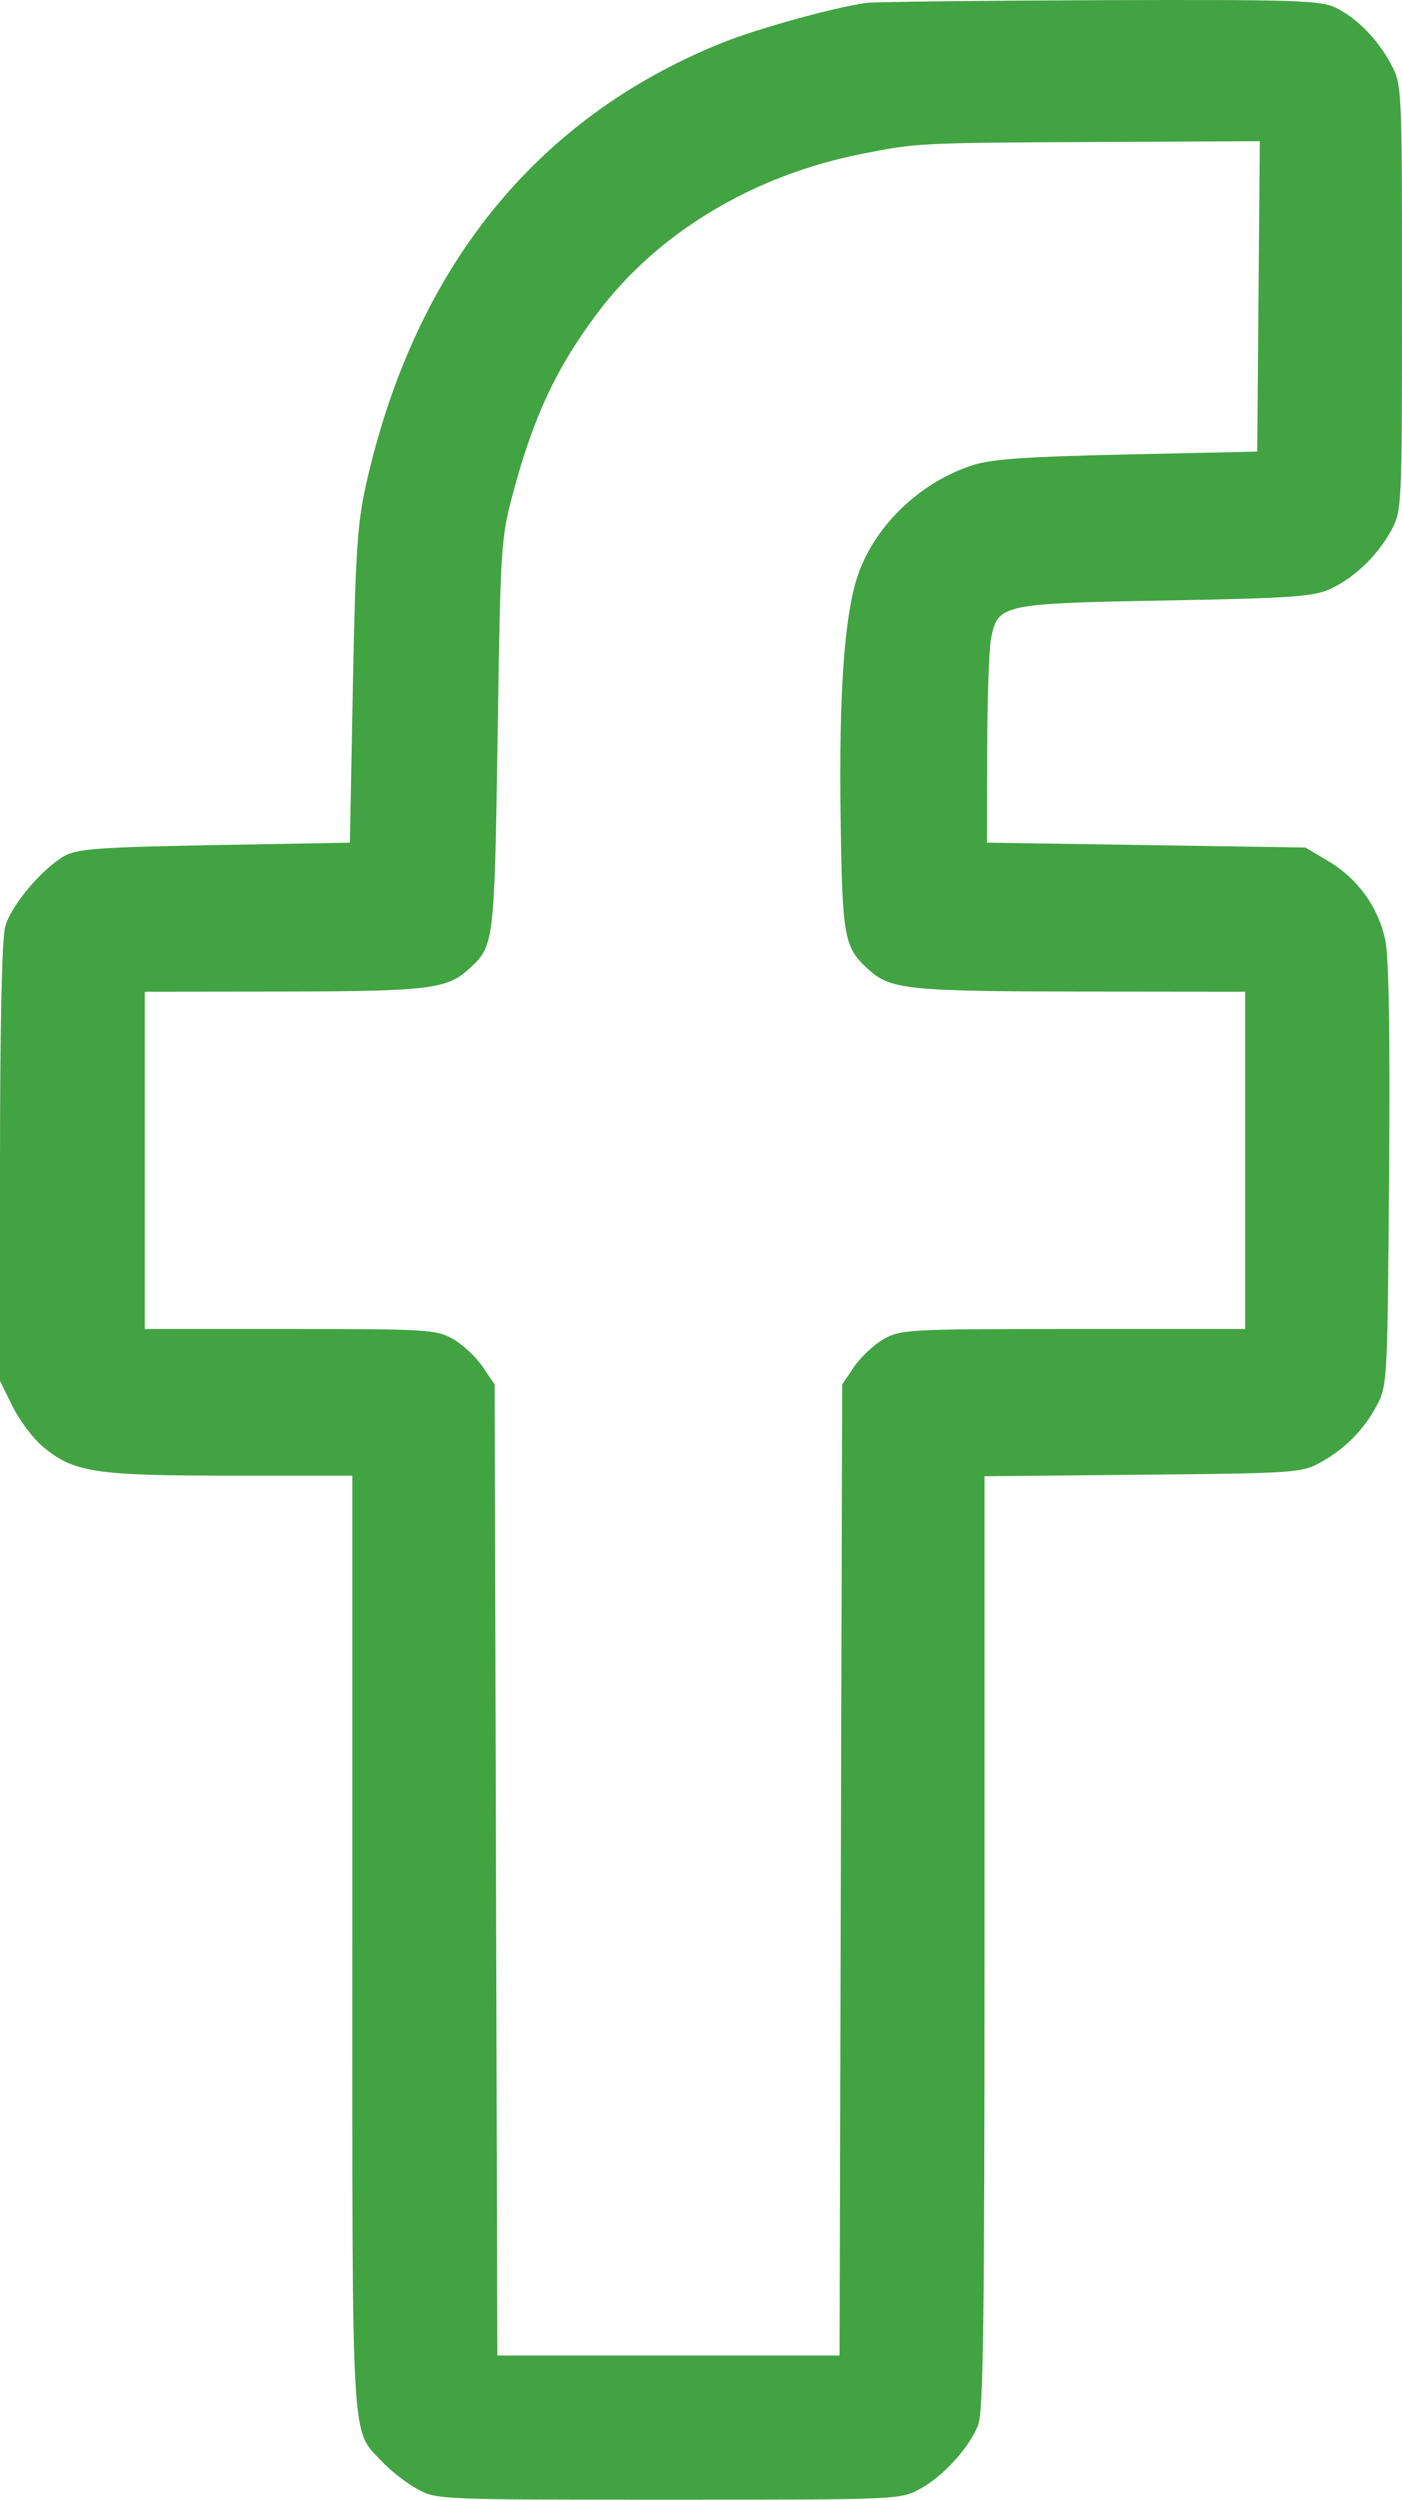 <?xml version="1.0" encoding="UTF-8"?> <svg xmlns="http://www.w3.org/2000/svg" width="23" height="41" viewBox="0 0 23 41" fill="none"> <path fill-rule="evenodd" clip-rule="evenodd" d="M14.212 0.048C13.674 0.123 12.421 0.47 11.832 0.708C8.782 1.942 6.797 4.41 6.004 7.953C5.863 8.582 5.831 9.066 5.789 11.255L5.74 13.821L3.523 13.861C1.651 13.895 1.269 13.922 1.065 14.035C0.695 14.241 0.18 14.851 0.086 15.196C0.031 15.394 0.001 16.786 0 19.077L0 22.649L0.205 23.065C0.318 23.295 0.541 23.591 0.7 23.725C1.207 24.15 1.551 24.203 3.775 24.203H5.78V31.863C5.78 40.312 5.751 39.829 6.279 40.386C6.418 40.533 6.674 40.731 6.849 40.827C7.161 40.998 7.221 41 10.966 41C14.725 41 14.769 40.998 15.09 40.824C15.468 40.62 15.887 40.162 16.043 39.786C16.132 39.568 16.151 38.181 16.151 31.868V24.213L18.744 24.188C21.221 24.165 21.352 24.156 21.655 23.991C22.059 23.772 22.376 23.451 22.592 23.042C22.758 22.73 22.763 22.622 22.788 19.273C22.805 16.923 22.785 15.693 22.724 15.41C22.609 14.876 22.273 14.411 21.796 14.127L21.416 13.901L18.804 13.861L16.191 13.821L16.195 12.298C16.197 11.46 16.226 10.639 16.258 10.473C16.369 9.911 16.428 9.898 19.117 9.849C21.156 9.813 21.541 9.786 21.812 9.665C22.209 9.488 22.606 9.107 22.829 8.69C22.997 8.375 23 8.304 23 4.882C23 1.436 22.998 1.39 22.825 1.063C22.605 0.646 22.26 0.294 21.905 0.123C21.661 0.006 21.226 -0.008 18.04 0.003C16.065 0.01 14.342 0.03 14.212 0.048ZM20.646 4.862L20.625 7.407L18.487 7.454C16.797 7.491 16.264 7.529 15.942 7.635C15.067 7.923 14.323 8.652 14.059 9.48C13.849 10.139 13.762 11.41 13.79 13.405C13.818 15.377 13.846 15.534 14.238 15.893C14.606 16.23 14.877 16.259 17.715 16.263L20.427 16.266V19.032V21.798H17.607C14.91 21.798 14.775 21.805 14.498 21.963C14.339 22.053 14.12 22.258 14.012 22.418L13.816 22.709L13.794 30.672L13.773 38.635H10.966H8.159L8.137 30.672L8.115 22.709L7.919 22.418C7.811 22.258 7.592 22.053 7.433 21.963C7.159 21.807 7.018 21.798 4.759 21.798H2.375V19.032V16.266L4.651 16.263C7.029 16.259 7.335 16.222 7.693 15.893C8.108 15.513 8.111 15.489 8.164 12.057C8.211 8.942 8.218 8.828 8.416 8.089C8.751 6.836 9.126 6.035 9.795 5.142C10.787 3.818 12.35 2.876 14.143 2.523C15.048 2.344 15.073 2.343 17.993 2.329L20.667 2.316L20.646 4.862Z" fill="#42A342"></path> </svg> 
